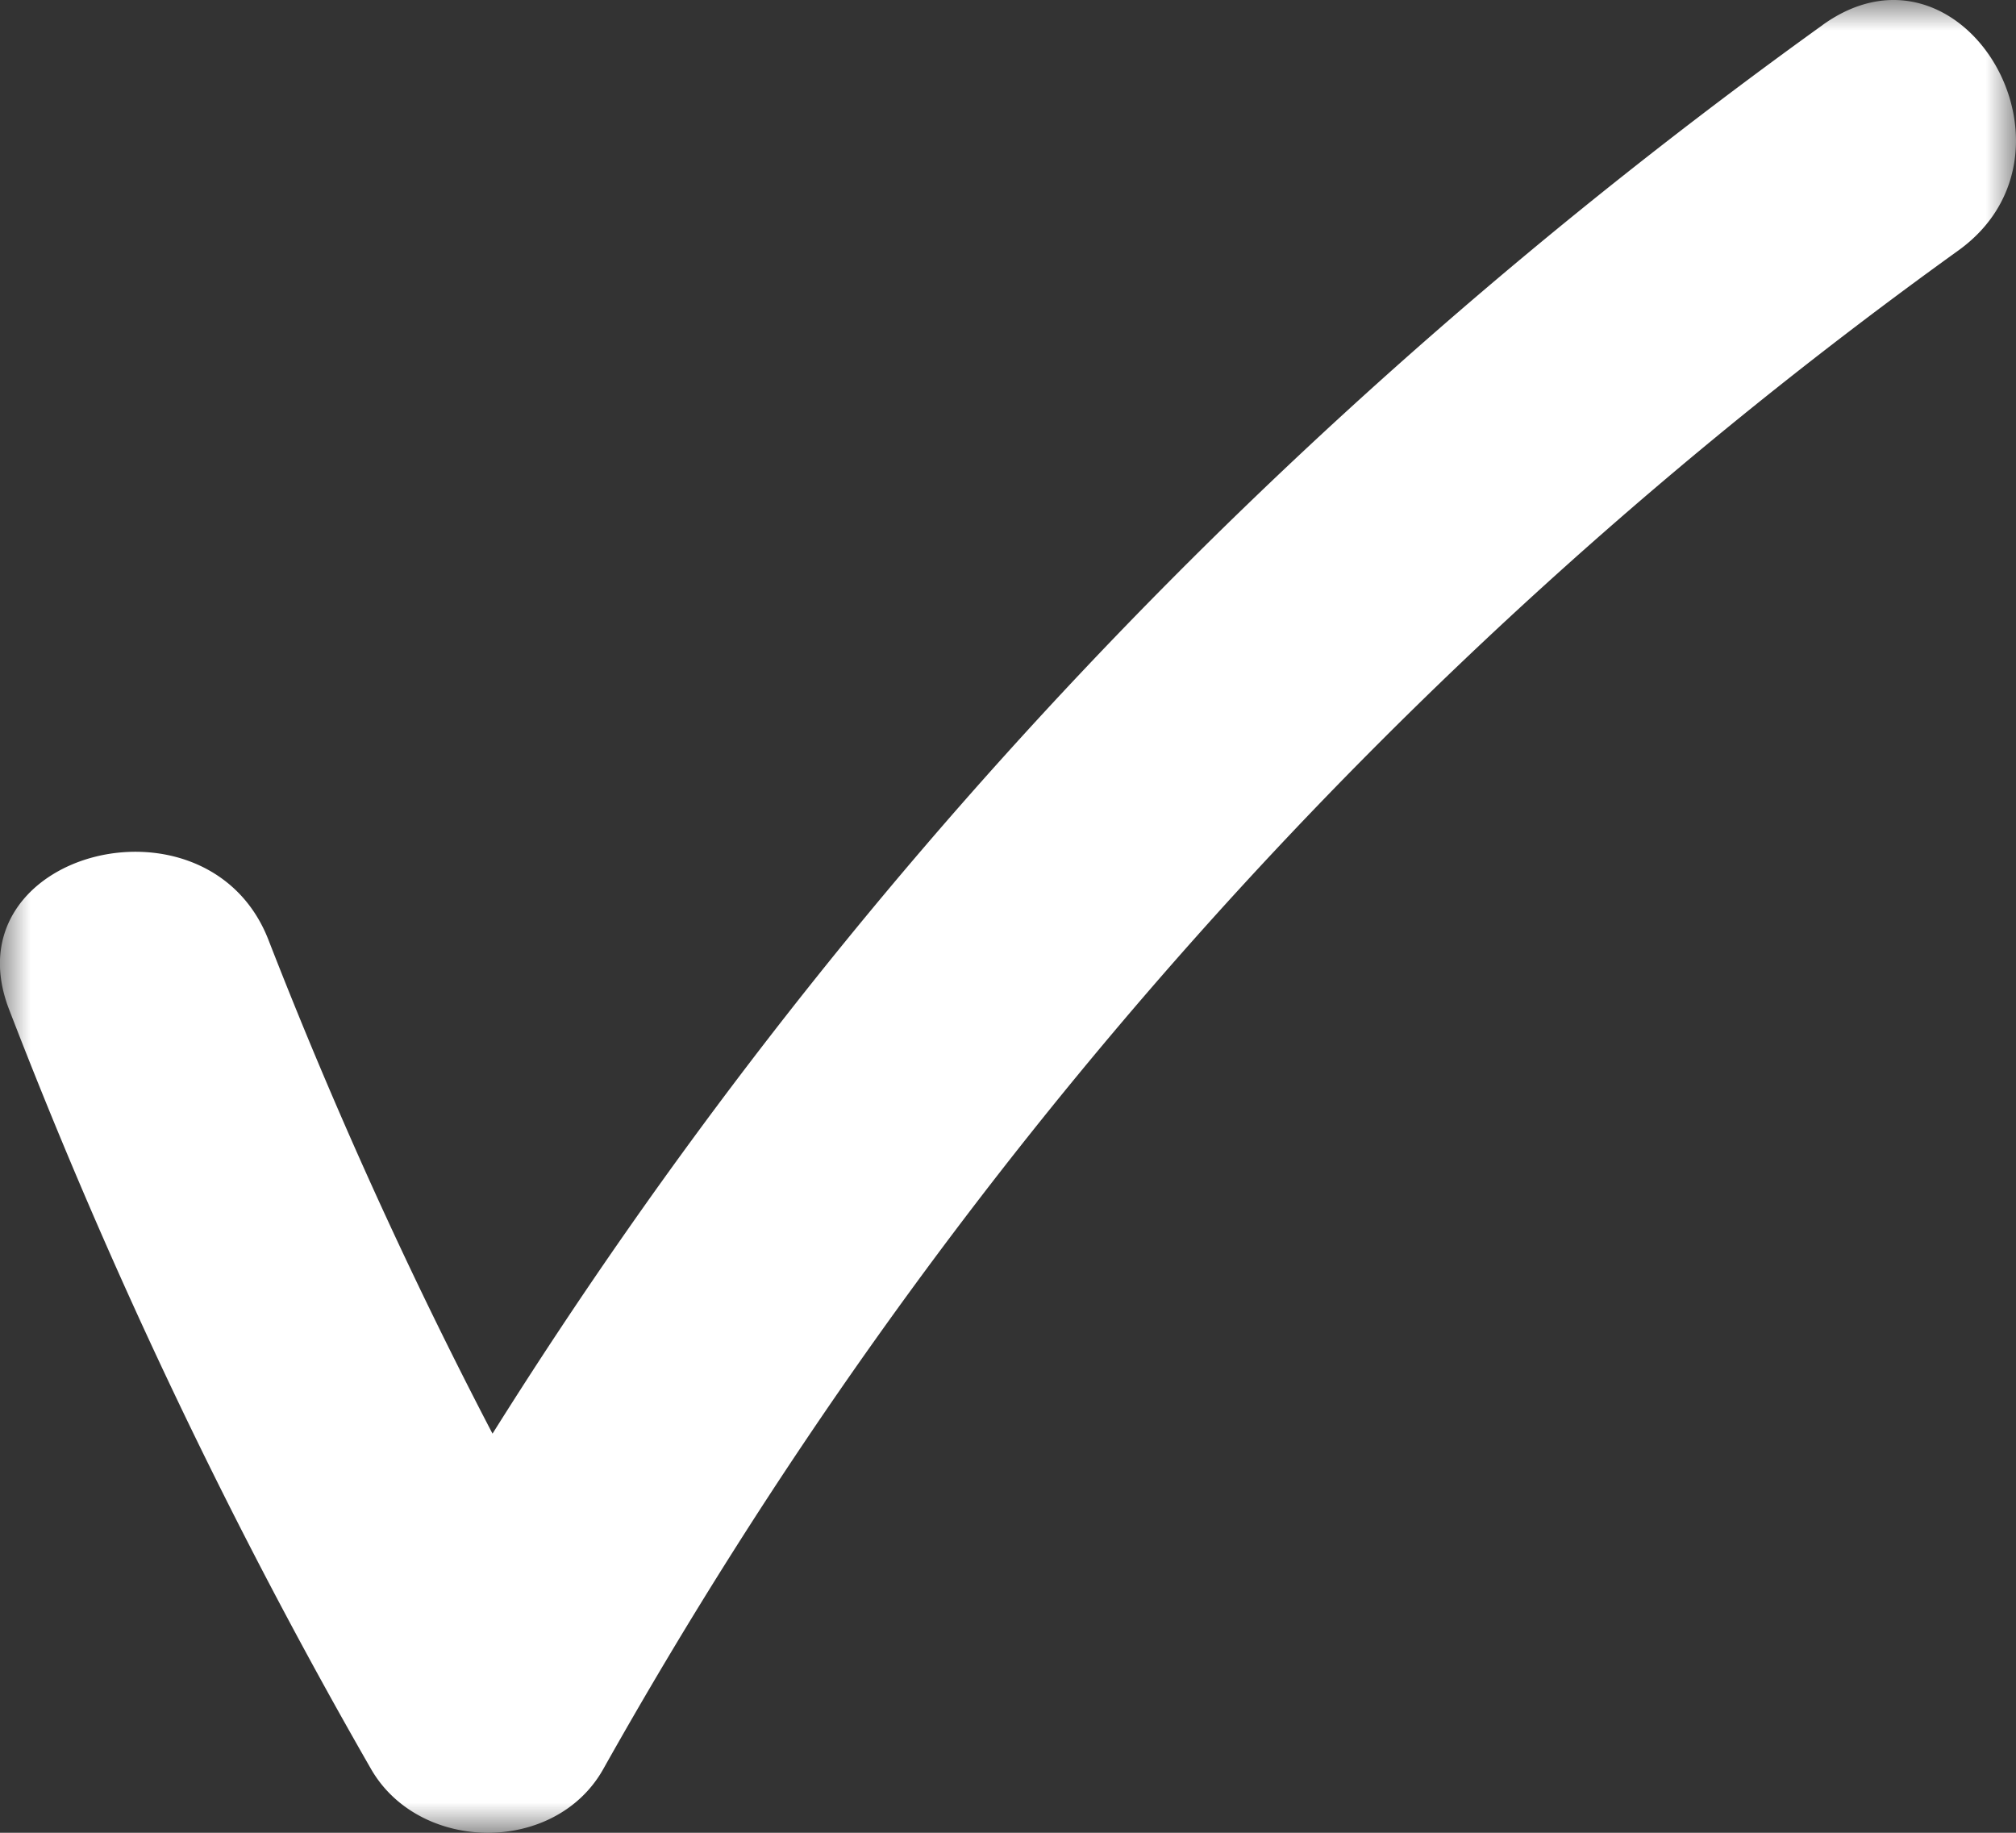 <svg xmlns="http://www.w3.org/2000/svg" xmlns:xlink="http://www.w3.org/1999/xlink" width="33" height="30" viewBox="0 0 33 30">
    <rect x="0" y="0" width="33" height="30" fill="#333333" stroke="none"/>
    <defs>
        <path id="a" d="M0 0h33v30H0z"/>
    </defs>
    <g fill="none" fill-rule="evenodd">
        <mask id="b" fill="#fff">
            <use xlink:href="#a"/>
        </mask>
        <path fill="#FFF" d="M29.834.41c-8.78 6.315-16.12 14.044-21.772 23.057a80.926 80.926 0 0 1-3.666-8.078C3.408 12.837-.85 13.942.15 16.526a89.798 89.798 0 0 0 5.924 12.431c.794 1.378 3.014 1.403 3.801 0 5.495-9.782 12.953-18.218 22.18-24.856 2.252-1.619.059-5.333-2.222-3.691" mask="url(#b)"/>
    </g>
</svg>
